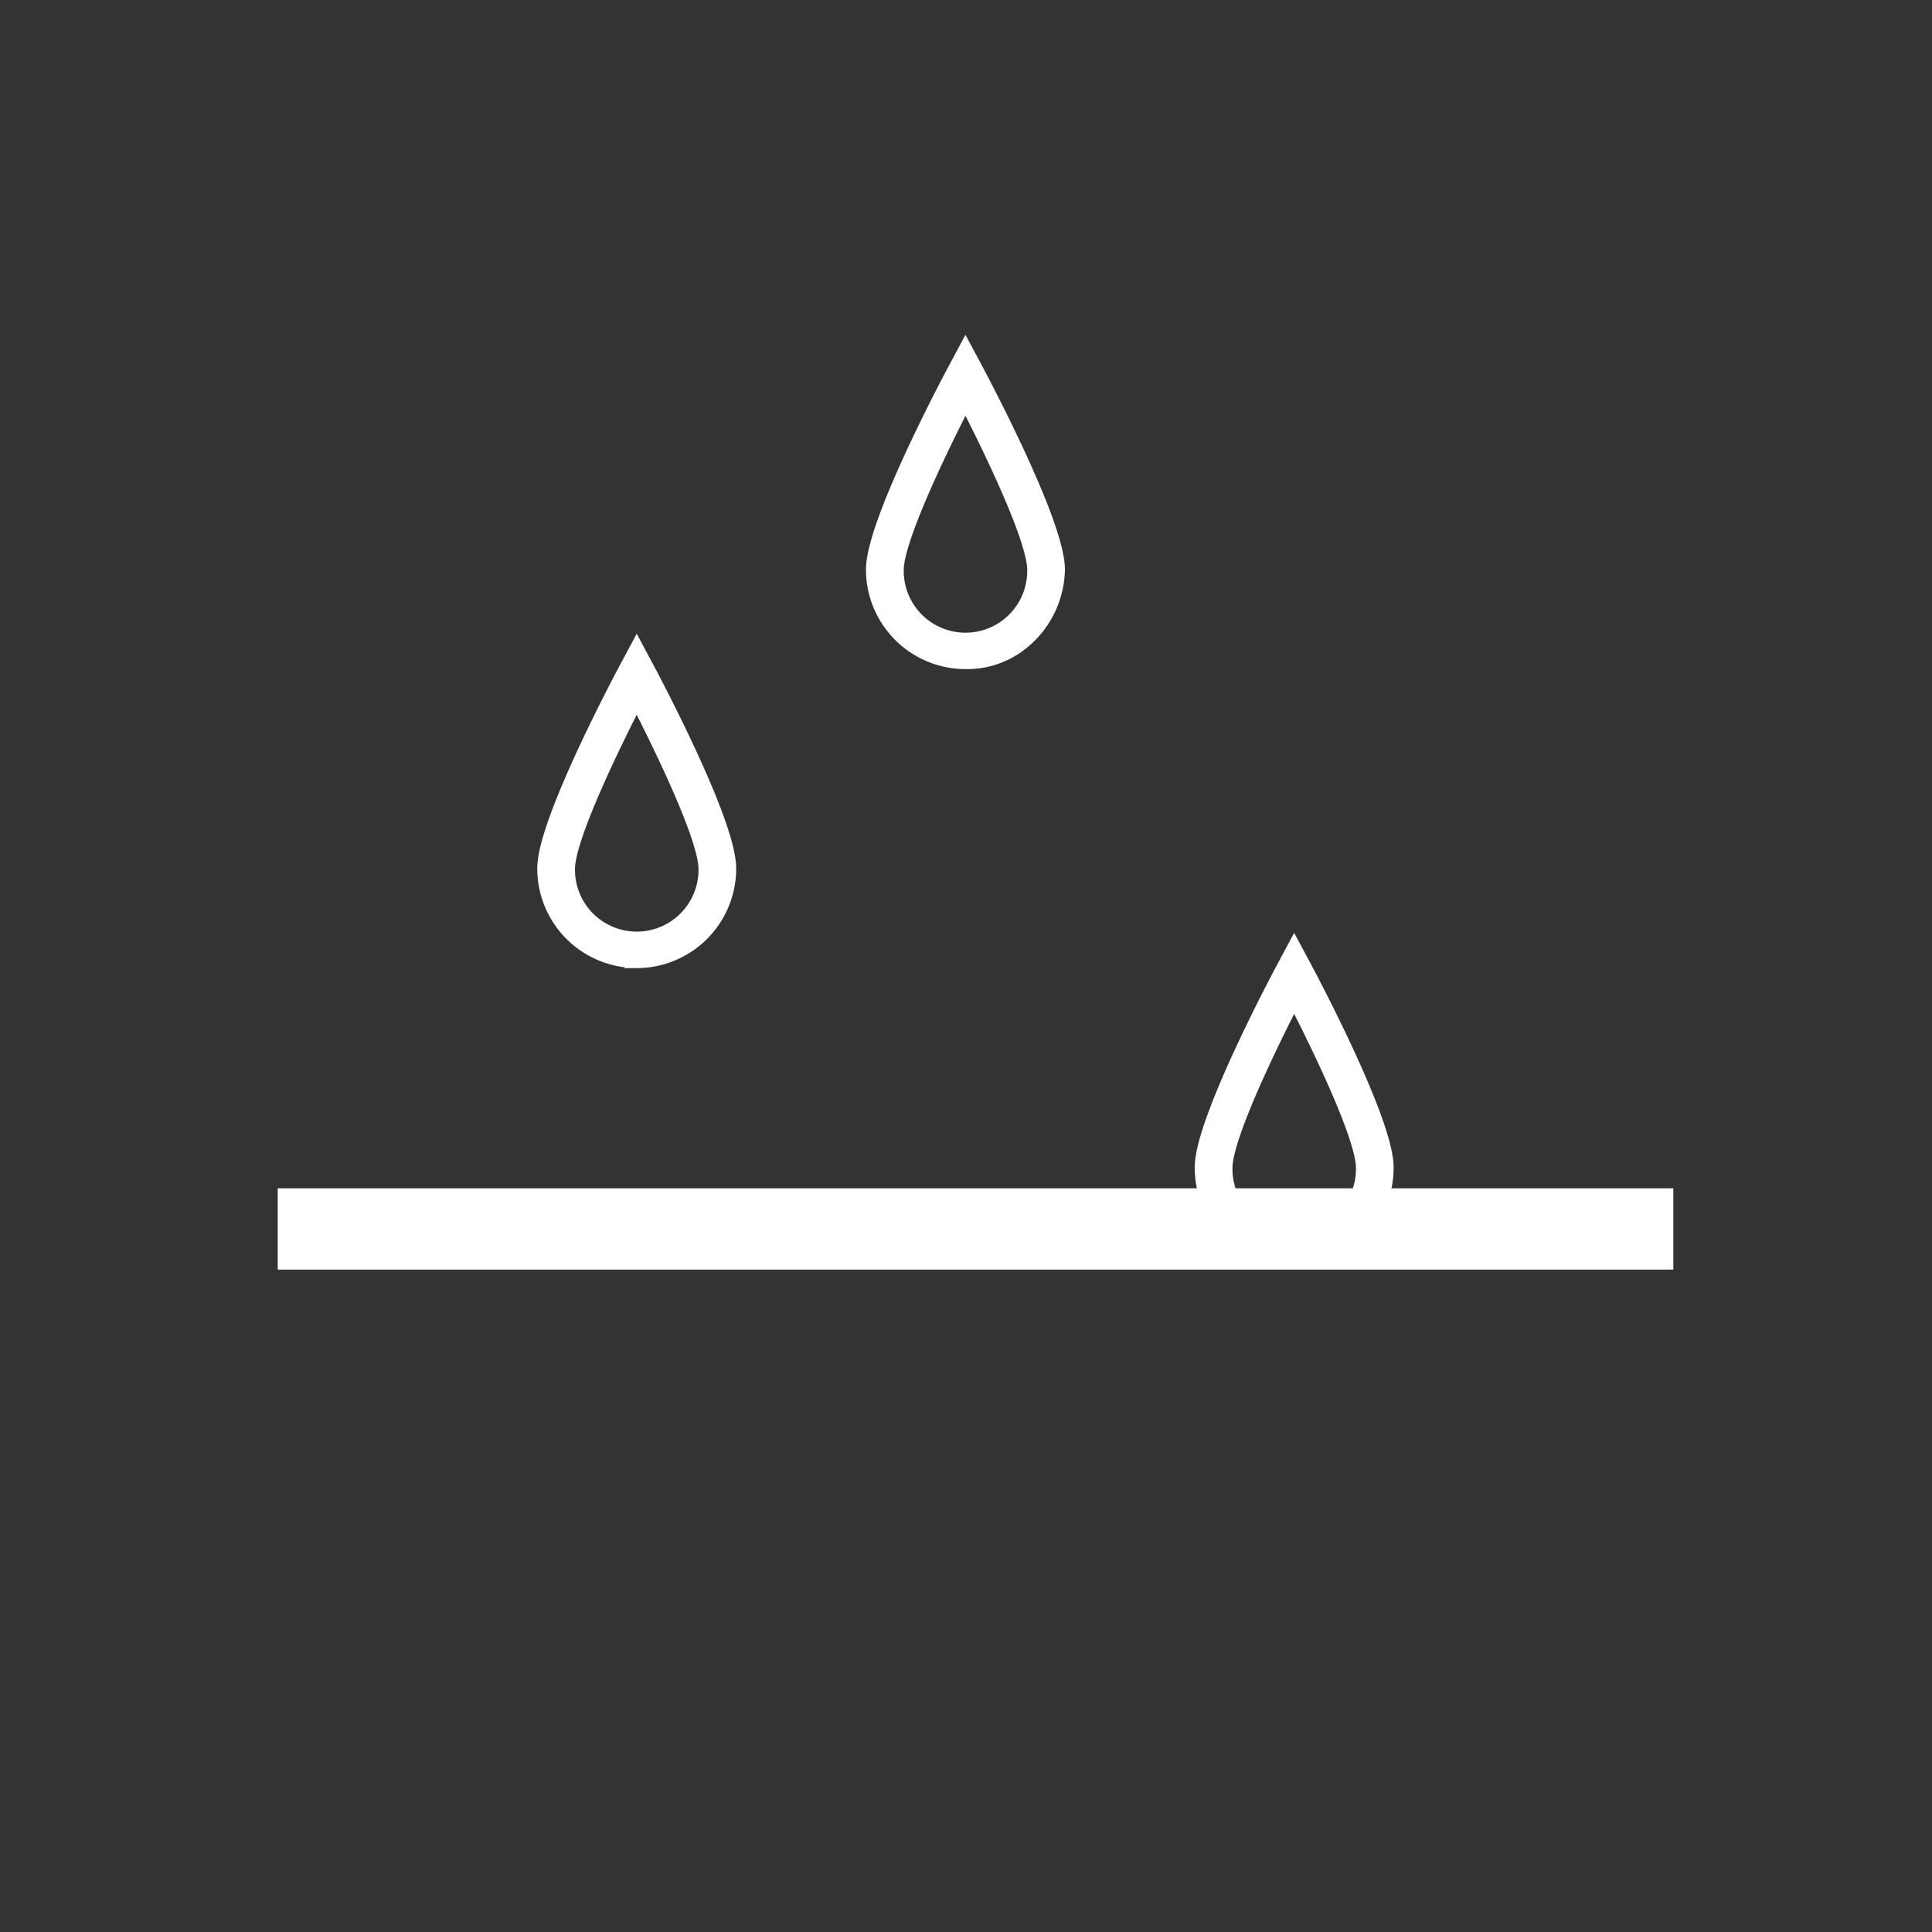 <svg xmlns="http://www.w3.org/2000/svg" width="80" height="80"><rect width="100%" height="100%" fill="#333333" stroke="none"/><g id="IPX5" transform="translate(-681 -1268)"><g id="组件_86_11" data-name="组件 86 – 11" transform="translate(693 1282.916)"><path id="fangshui" d="M0 34.79h56.789v2.366H0zm14.366-10.122a3.624 3.624 0 01-3.62-3.62c0-1.892 3.234-7.947 3.371-8.2l.248-.463.248.463c.137.257 3.371 6.311 3.371 8.2a3.624 3.624 0 01-3.618 3.624zm0-11.085c-.769 1.478-3.056 6-3.056 7.465a3.057 3.057 0 106.113 0c0-1.458-2.288-5.983-3.057-7.458zm27.224 23.47a3.624 3.624 0 01-3.62-3.62c0-1.892 3.234-7.947 3.371-8.2l.248-.463.248.463c.137.257 3.371 6.311 3.371 8.2a3.624 3.624 0 01-3.618 3.624zm0-11.084c-.769 1.478-3.056 6-3.056 7.465a3.057 3.057 0 106.113 0c0-1.462-2.288-5.984-3.057-7.462zM27.978 12.29a3.624 3.624 0 01-3.62-3.62c0-1.892 3.234-7.947 3.371-8.2l.248-.463.248.463c.137.257 3.371 6.311 3.371 8.2a3.766 3.766 0 01-1.447 2.893 3.389 3.389 0 01-2.171.727zm0-11.085c-.769 1.478-3.056 6-3.056 7.465a3.057 3.057 0 106.113 0c0-1.469-2.288-5.99-3.057-7.468z" fill="#fff" stroke="#fff" stroke-width="1"/></g><circle id="椭圆_35" data-name="椭圆 35" cx="40" cy="40" r="40" transform="translate(681 1268)" fill="none"/></g></svg>